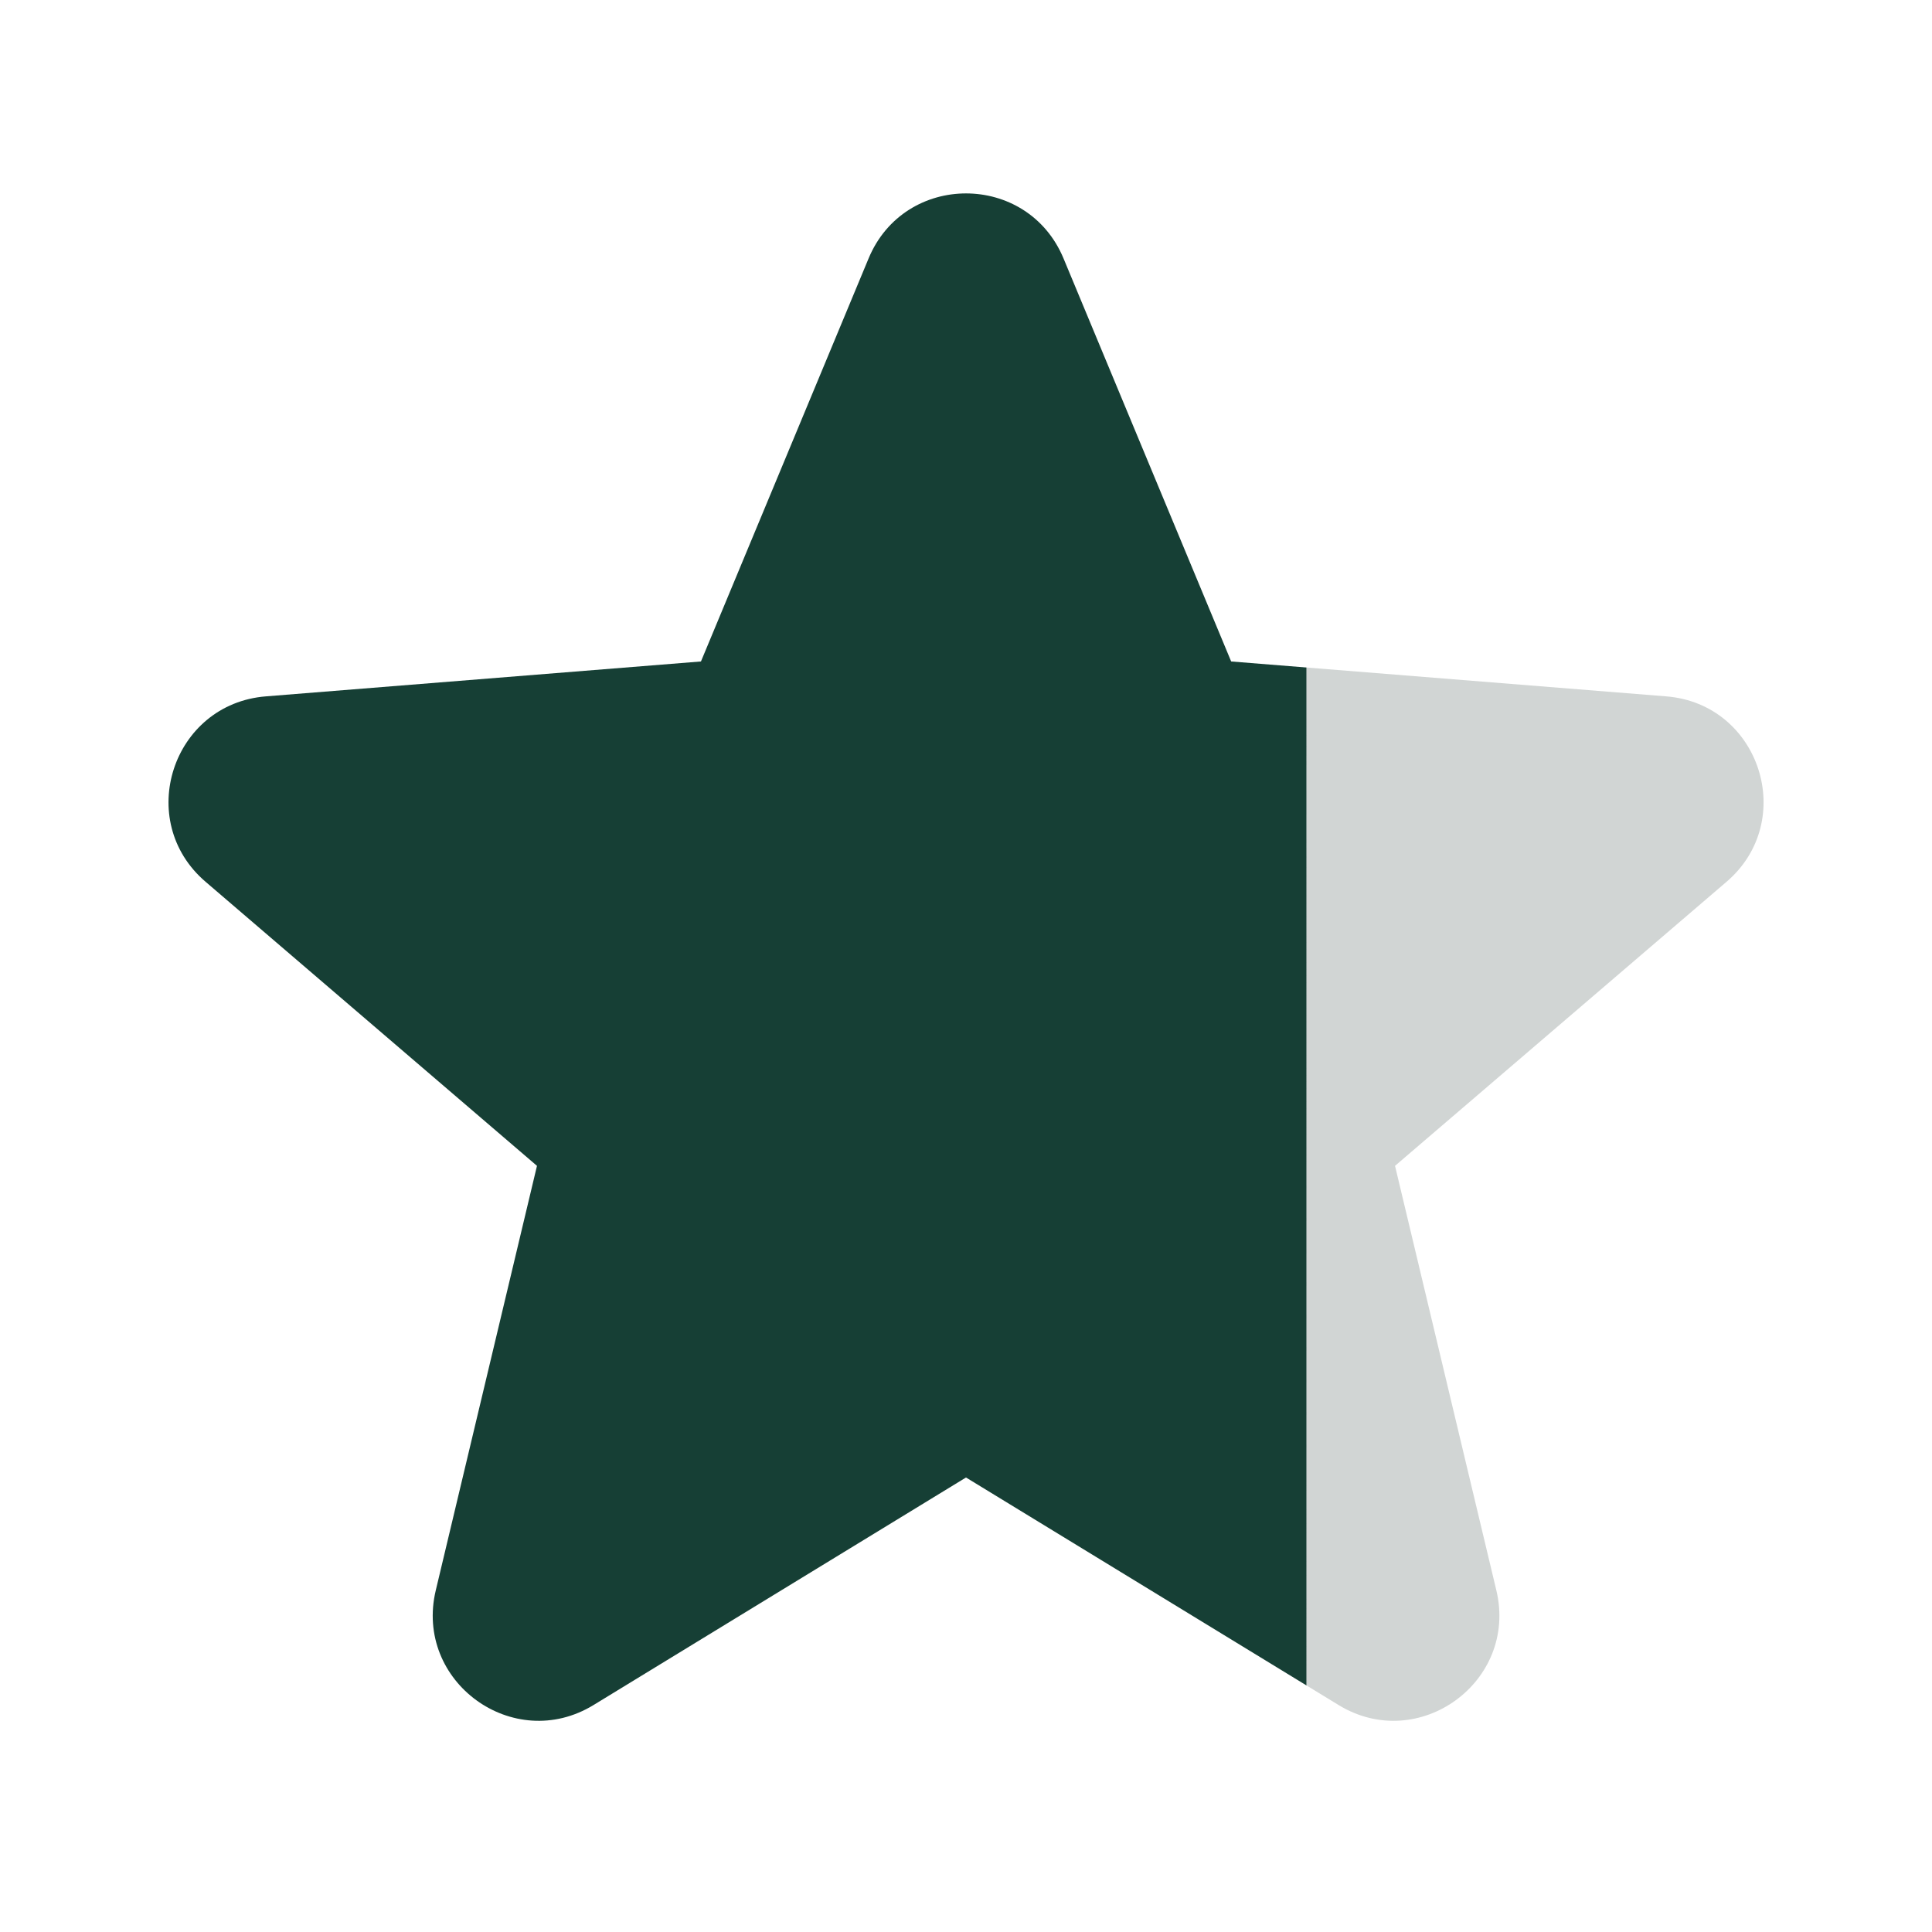 <svg width="16" height="16" viewBox="0 0 16 16" fill="none" xmlns="http://www.w3.org/2000/svg">
<path fill-rule="evenodd" clip-rule="evenodd" d="M7.193 2.141C7.491 1.422 8.509 1.422 8.808 2.141L10.196 5.478L13.799 5.767C14.575 5.829 14.889 6.797 14.298 7.303L11.553 9.655L12.392 13.17C12.573 13.927 11.749 14.526 11.085 14.12L8 12.236L4.916 14.12C4.252 14.526 3.428 13.927 3.609 13.17L4.447 9.655L1.703 7.303C1.111 6.797 1.426 5.829 2.202 5.767L5.805 5.478L7.193 2.141Z" fill="url(#paint0_linear_189_7227)"></path>
<defs>
<linearGradient id="paint0_linear_189_7227" x1="1.501" y1="8.5" x2="11.501" y2="8.5" gradientUnits="userSpaceOnUse">
<stop offset="0.931" stop-color="#163F35"></stop>
<stop offset="0.932" stop-color="#D1D5D4"></stop>
</linearGradient>
</defs>
</svg>
